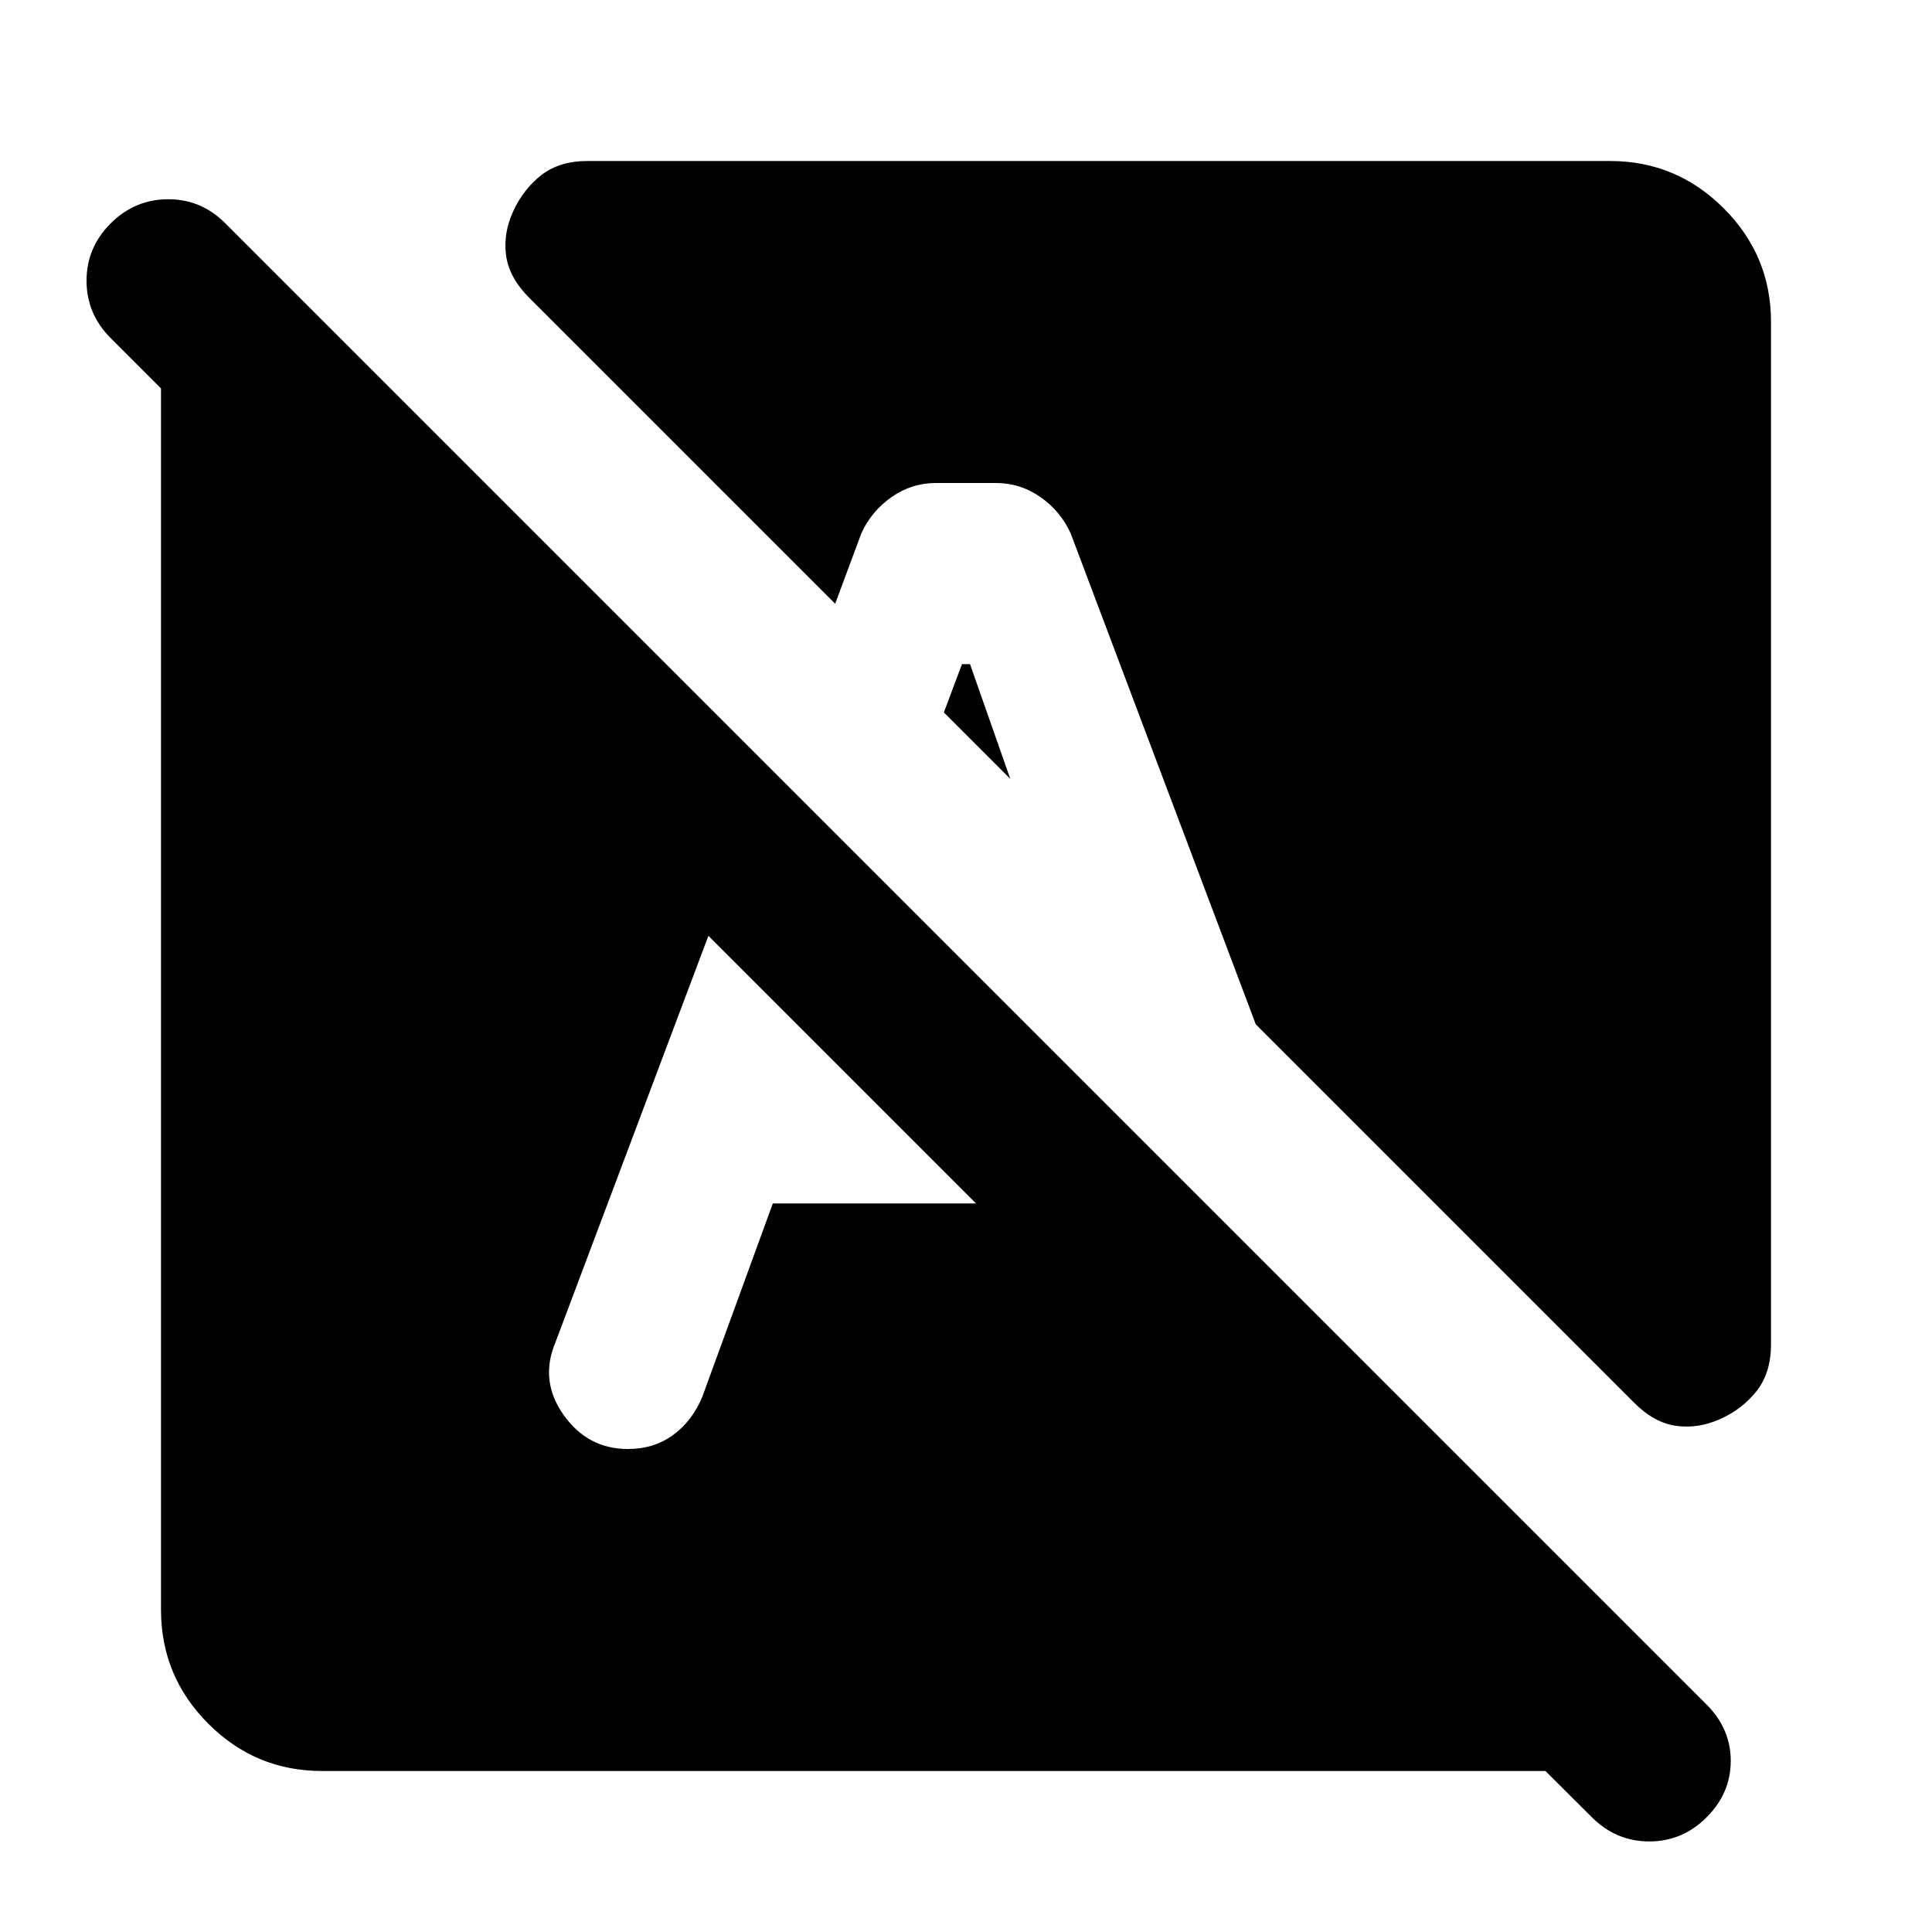 <?xml version="1.0" encoding="utf-8"?>
<!-- Generator: www.svgicons.com -->
<svg xmlns="http://www.w3.org/2000/svg" width="800" height="800" viewBox="0 0 24 24">
<path fill="currentColor" d="m19.775 22.575l-7.65-7.625l1.95-.9l6.875 6.875q-.25.5-.725.788t-1.05.287H4q-.825 0-1.412-.587T2 20V4.825L1.375 4.2q-.3-.3-.3-.713t.3-.712t.713-.3t.712.3l18.4 18.4q.3.3.3.7t-.3.7t-.712.3t-.713-.3M22 4v12.7q0 .35-.175.575t-.45.35t-.55.088t-.525-.288l-4.7-4.7l-2.3-6.1q-.125-.275-.375-.45T12.375 6h-.75q-.3 0-.55.175t-.375.45l-.325.875l-3.8-3.8q-.25-.25-.288-.525t.088-.55t.35-.45T7.3 2H20q.825 0 1.413.588T22 4M9.6 14.95h2.525l-1.85-1.85L8.8 11.625l-1.9 5.05q-.2.475.1.9t.8.425q.325 0 .563-.175t.362-.475zm2.35-6.7h.1l.5 1.425l-.825-.825zm2.125 5.8l1.2 3.325q.1.275.35.45t.55.175q.4 0 .663-.262t.312-.613z"/>
</svg>